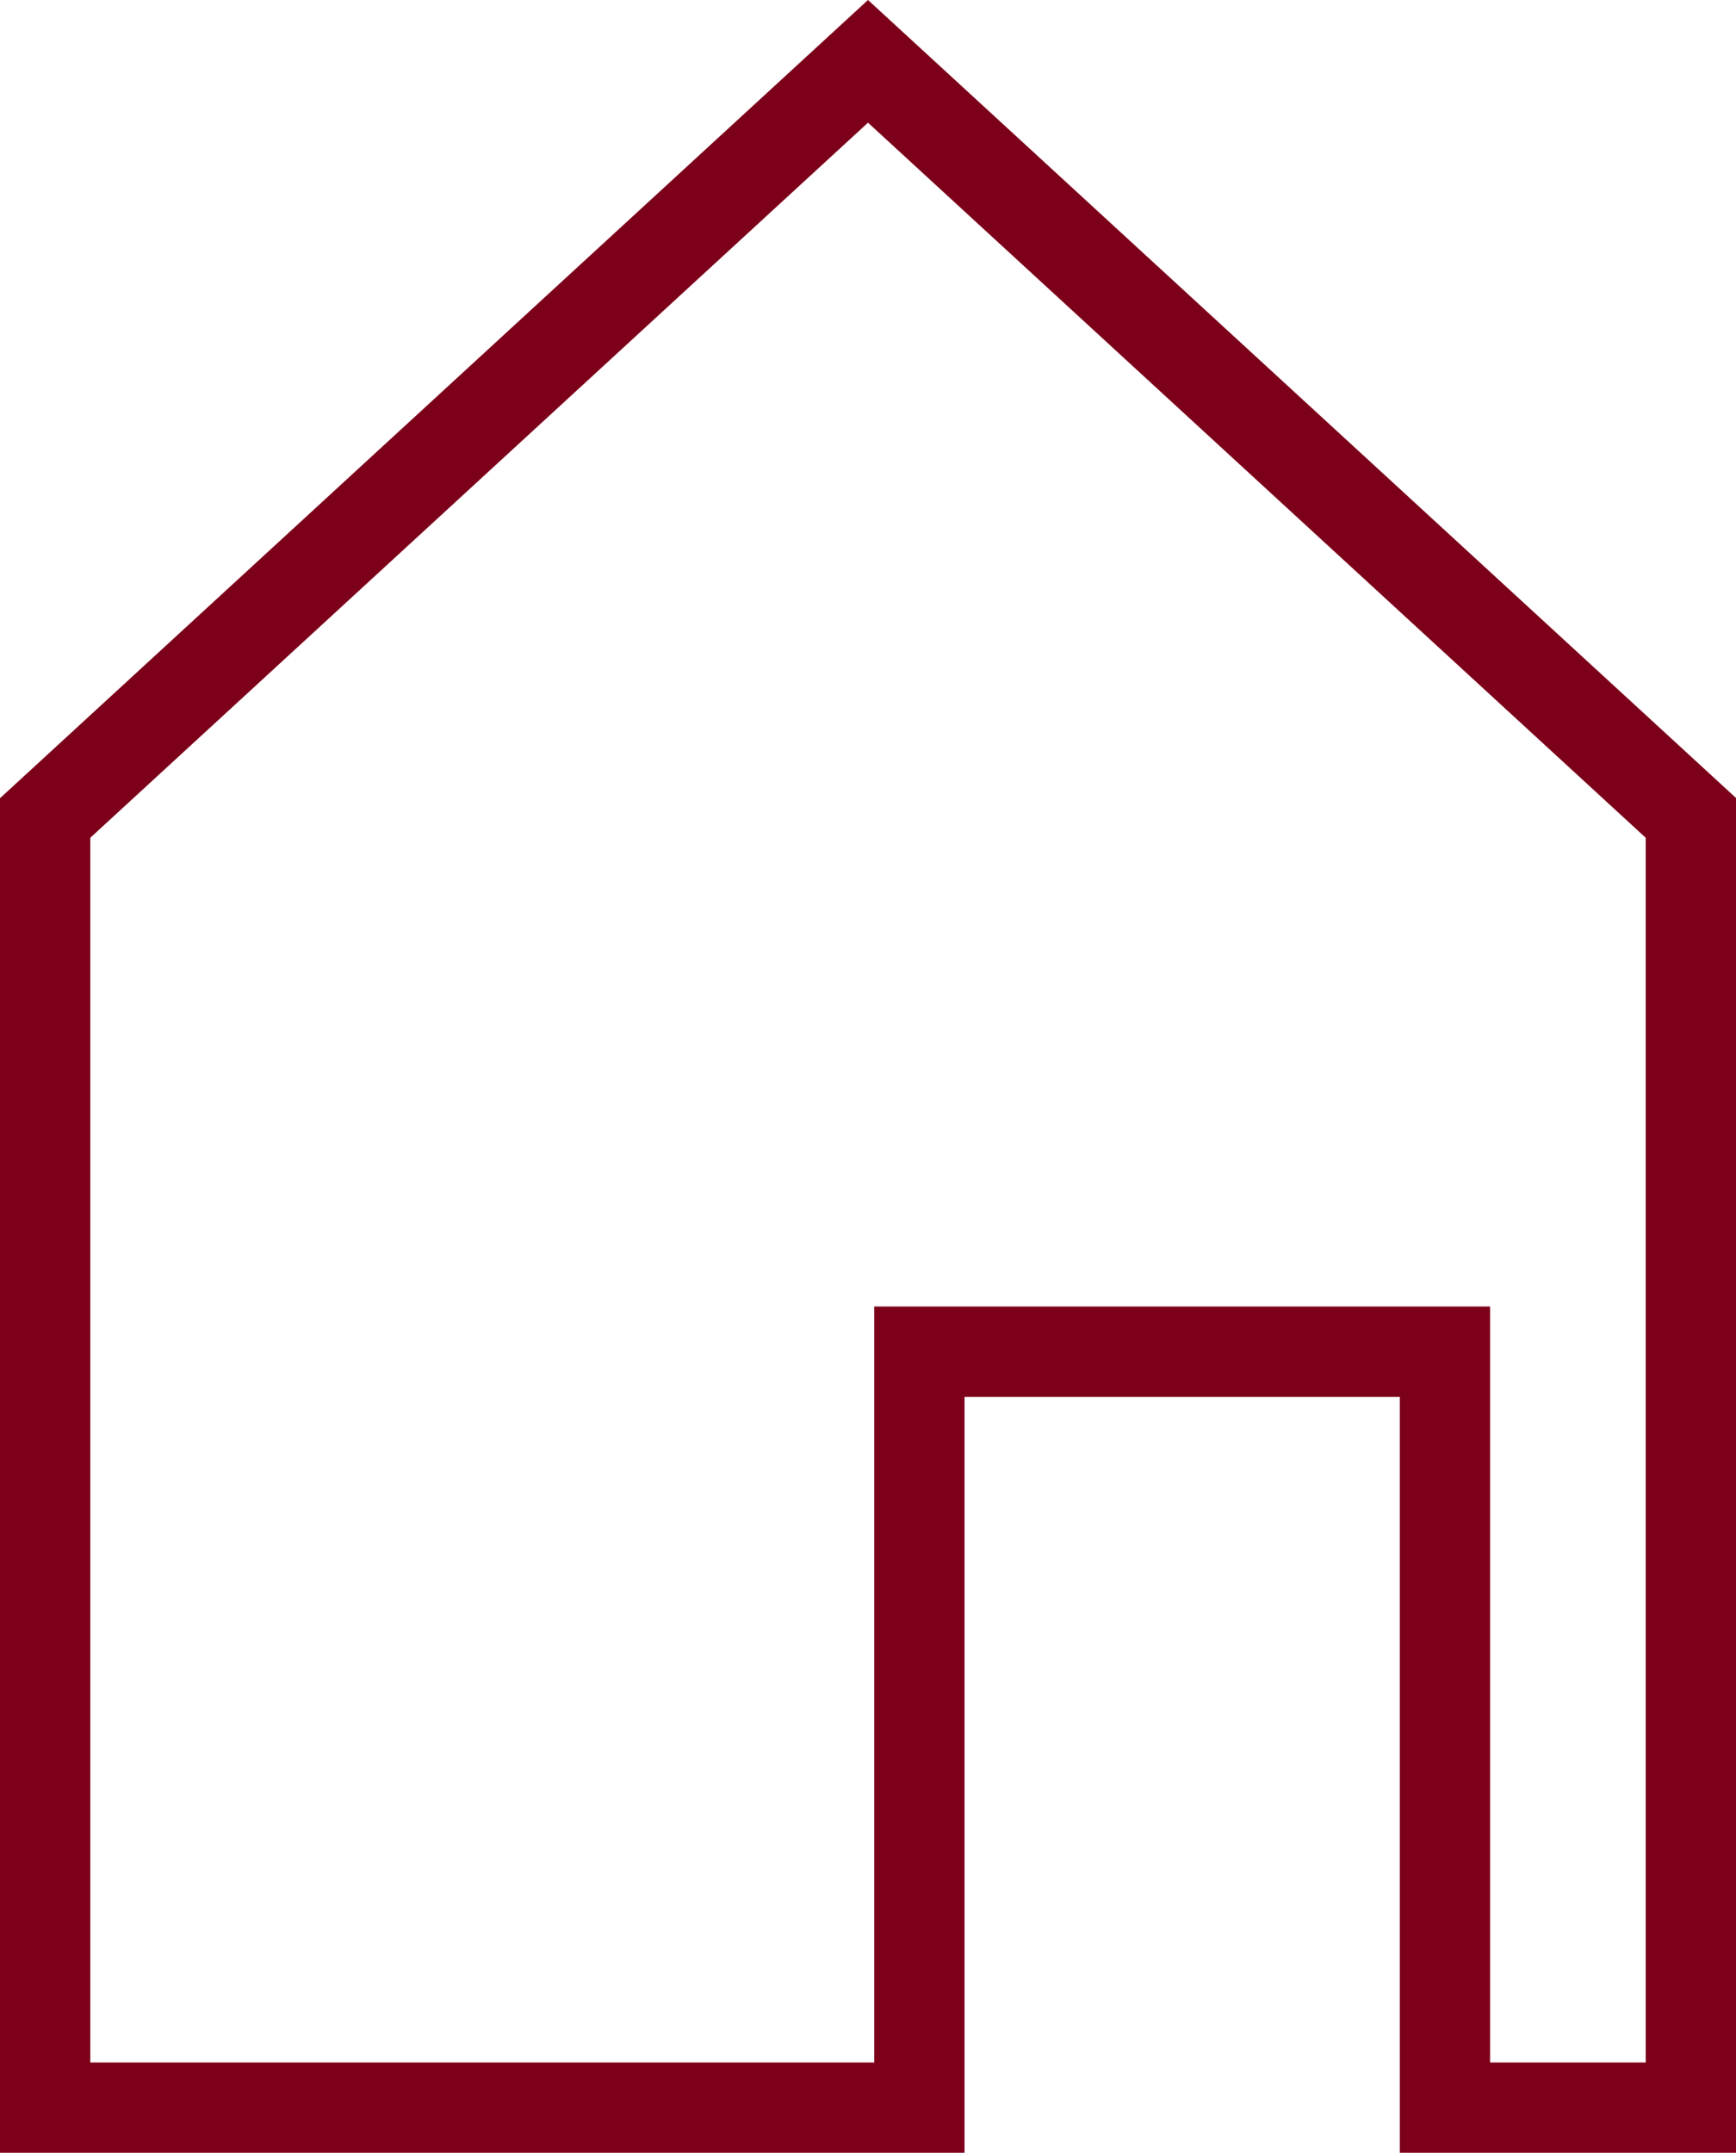 <svg xmlns="http://www.w3.org/2000/svg" viewBox="0 0 30.268 37.516"><defs><style>.cls-1{fill:#7d001a;}</style></defs><title>azuki-g-icon1</title><g id="レイヤー_2" data-name="レイヤー 2"><g id="動きの説明"><path class="cls-1" d="M15.134,2.138,28.694,14.6V35.943H25.98V22.769H15.243V35.943H1.574V14.6L15.134,2.138m0-2.138L.005,13.906H0v23.61H16.817V24.343h7.589V37.516h5.862V13.906h0L15.134,0Z"/></g></g></svg>